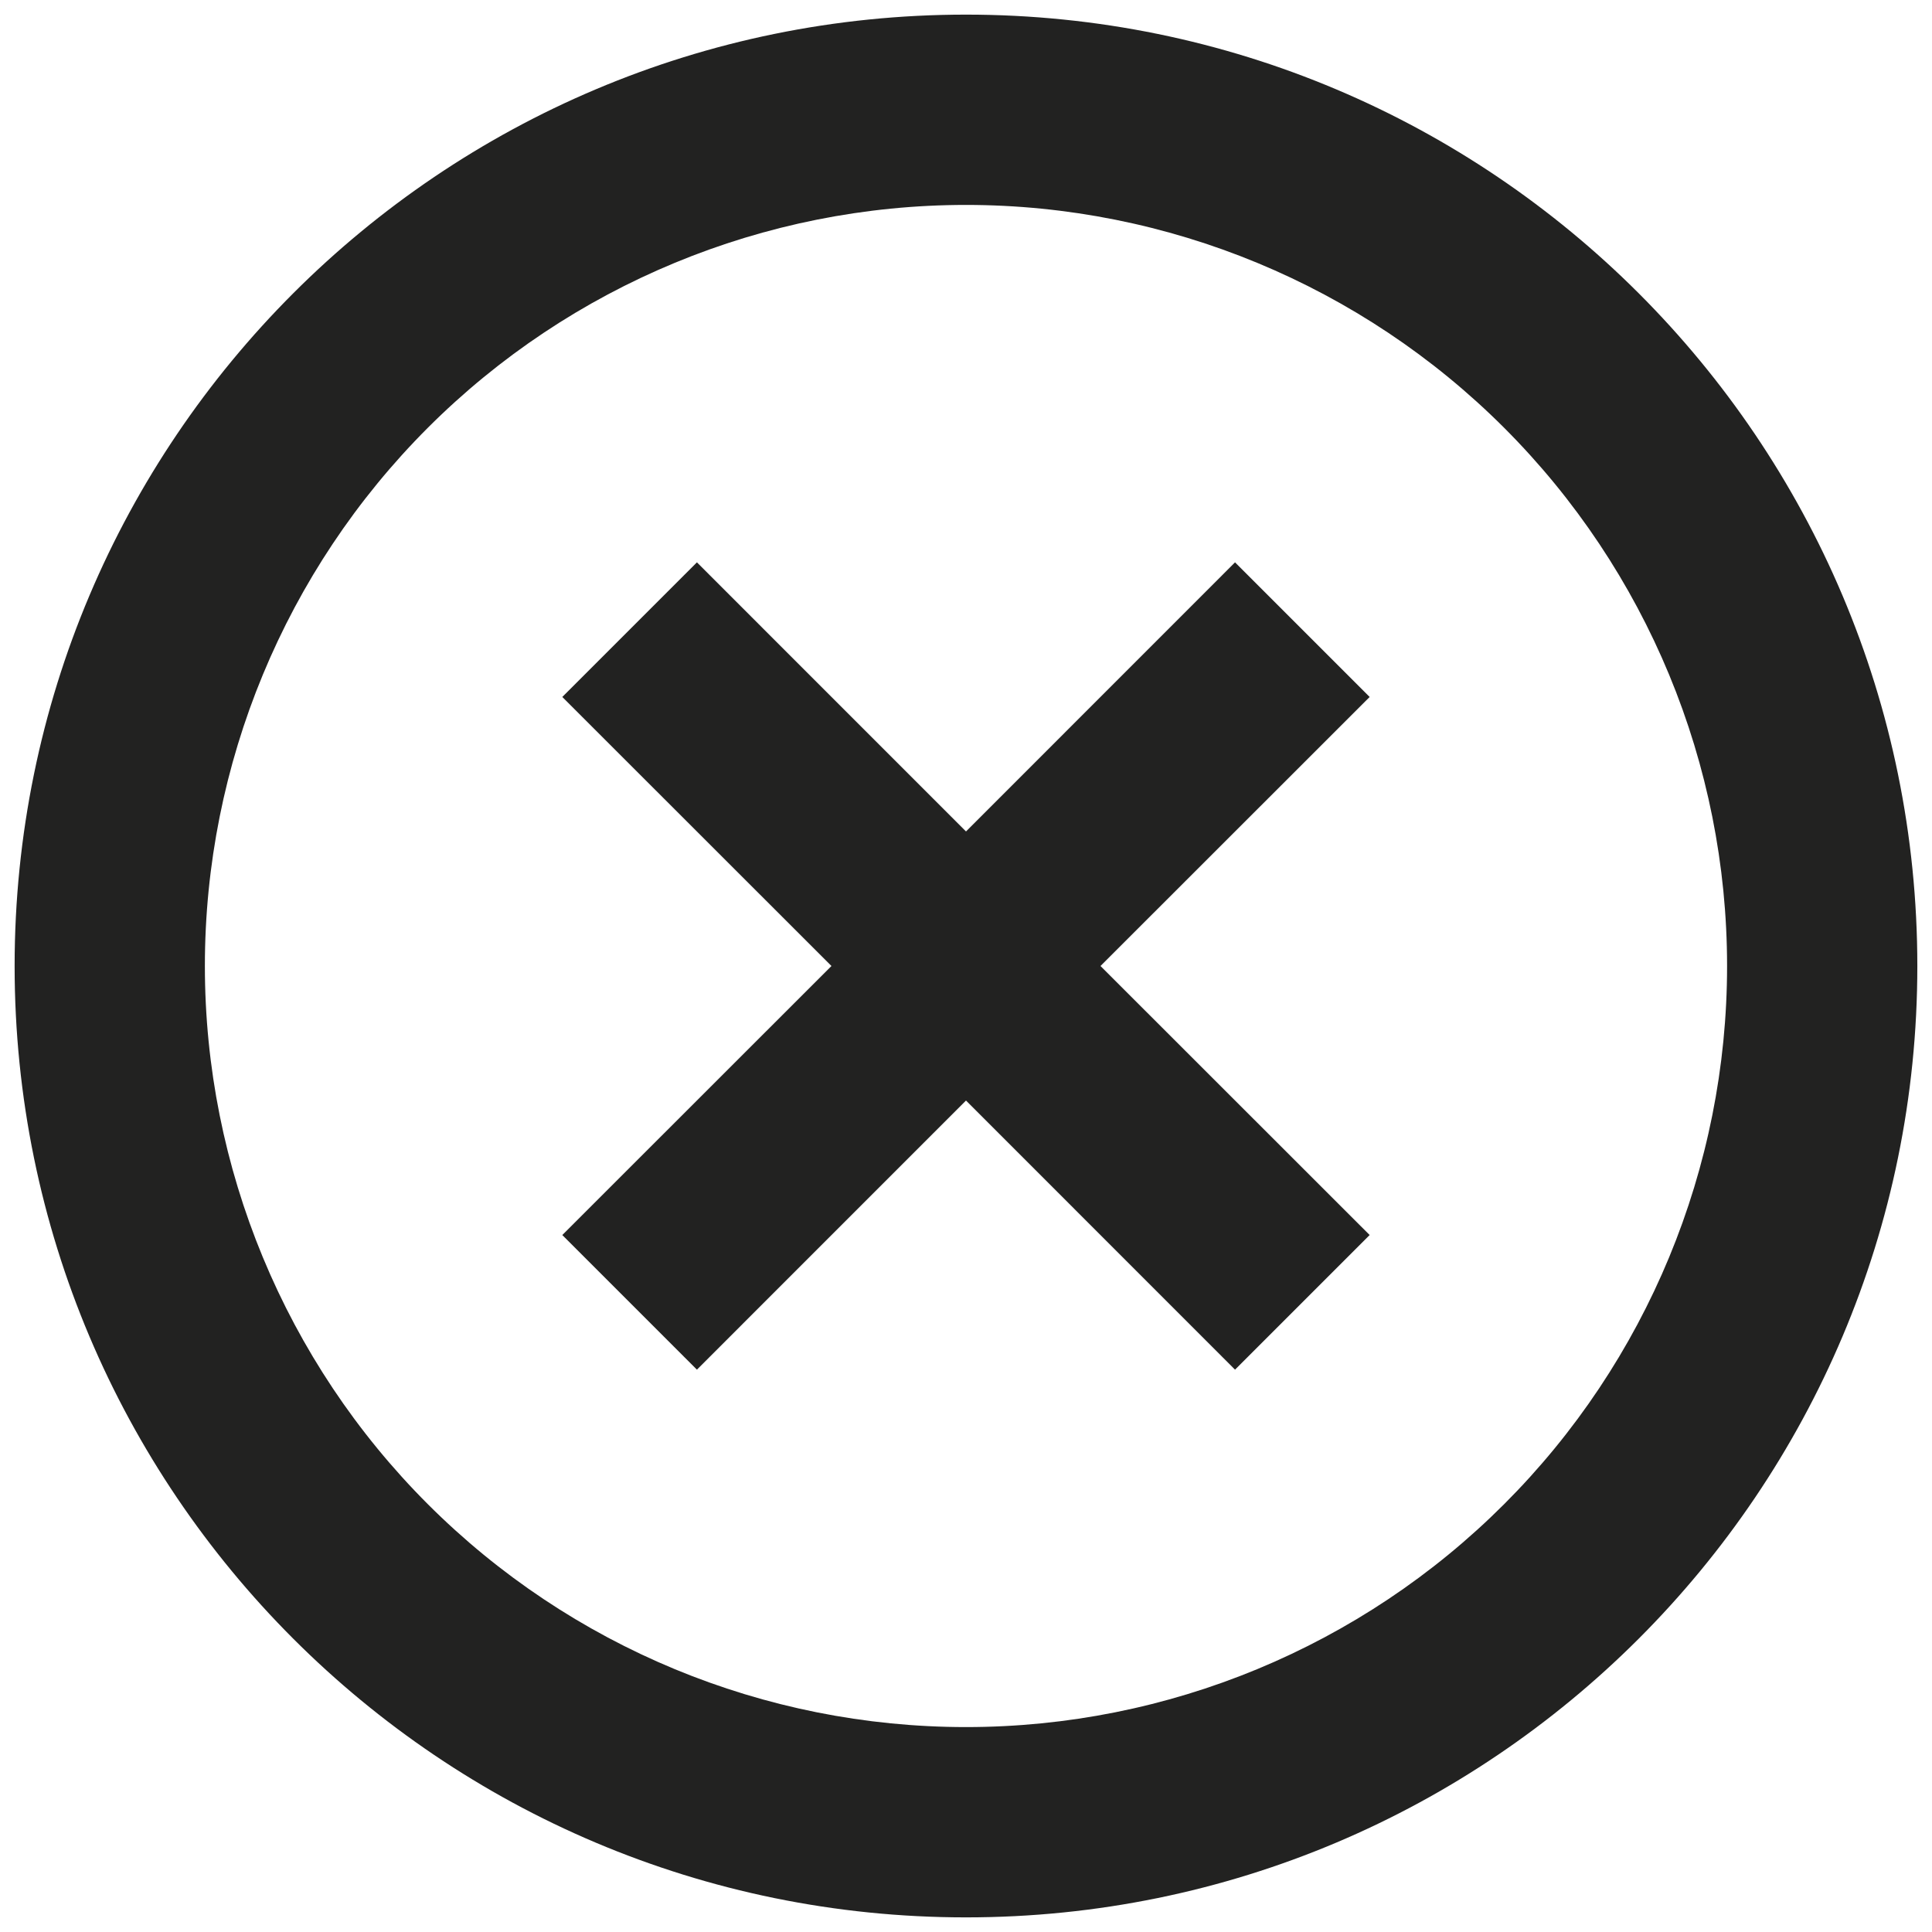 <svg width="44" height="44" viewBox="0 0 44 44" fill="none" xmlns="http://www.w3.org/2000/svg">
<path d="M22 43.667C10.033 43.667 0.333 33.966 0.333 22C0.333 10.033 10.033 0.333 22 0.333C33.966 0.333 43.666 10.033 43.666 22C43.666 33.966 33.966 43.667 22 43.667ZM22 39.333C26.597 39.333 31.006 37.507 34.256 34.256C37.507 31.006 39.333 26.597 39.333 22C39.333 17.403 37.507 12.994 34.256 9.743C31.006 6.493 26.597 4.667 22 4.667C17.403 4.667 12.994 6.493 9.743 9.743C6.493 12.994 4.666 17.403 4.666 22C4.666 26.597 6.493 31.006 9.743 34.256C12.994 37.507 17.403 39.333 22 39.333ZM22 18.936L28.127 12.807L31.193 15.873L25.063 22L31.193 28.127L28.127 31.193L22 25.064L15.872 31.193L12.806 28.127L18.936 22L12.806 15.873L15.872 12.807L22 18.936Z" fill="#222221"/>
</svg>

